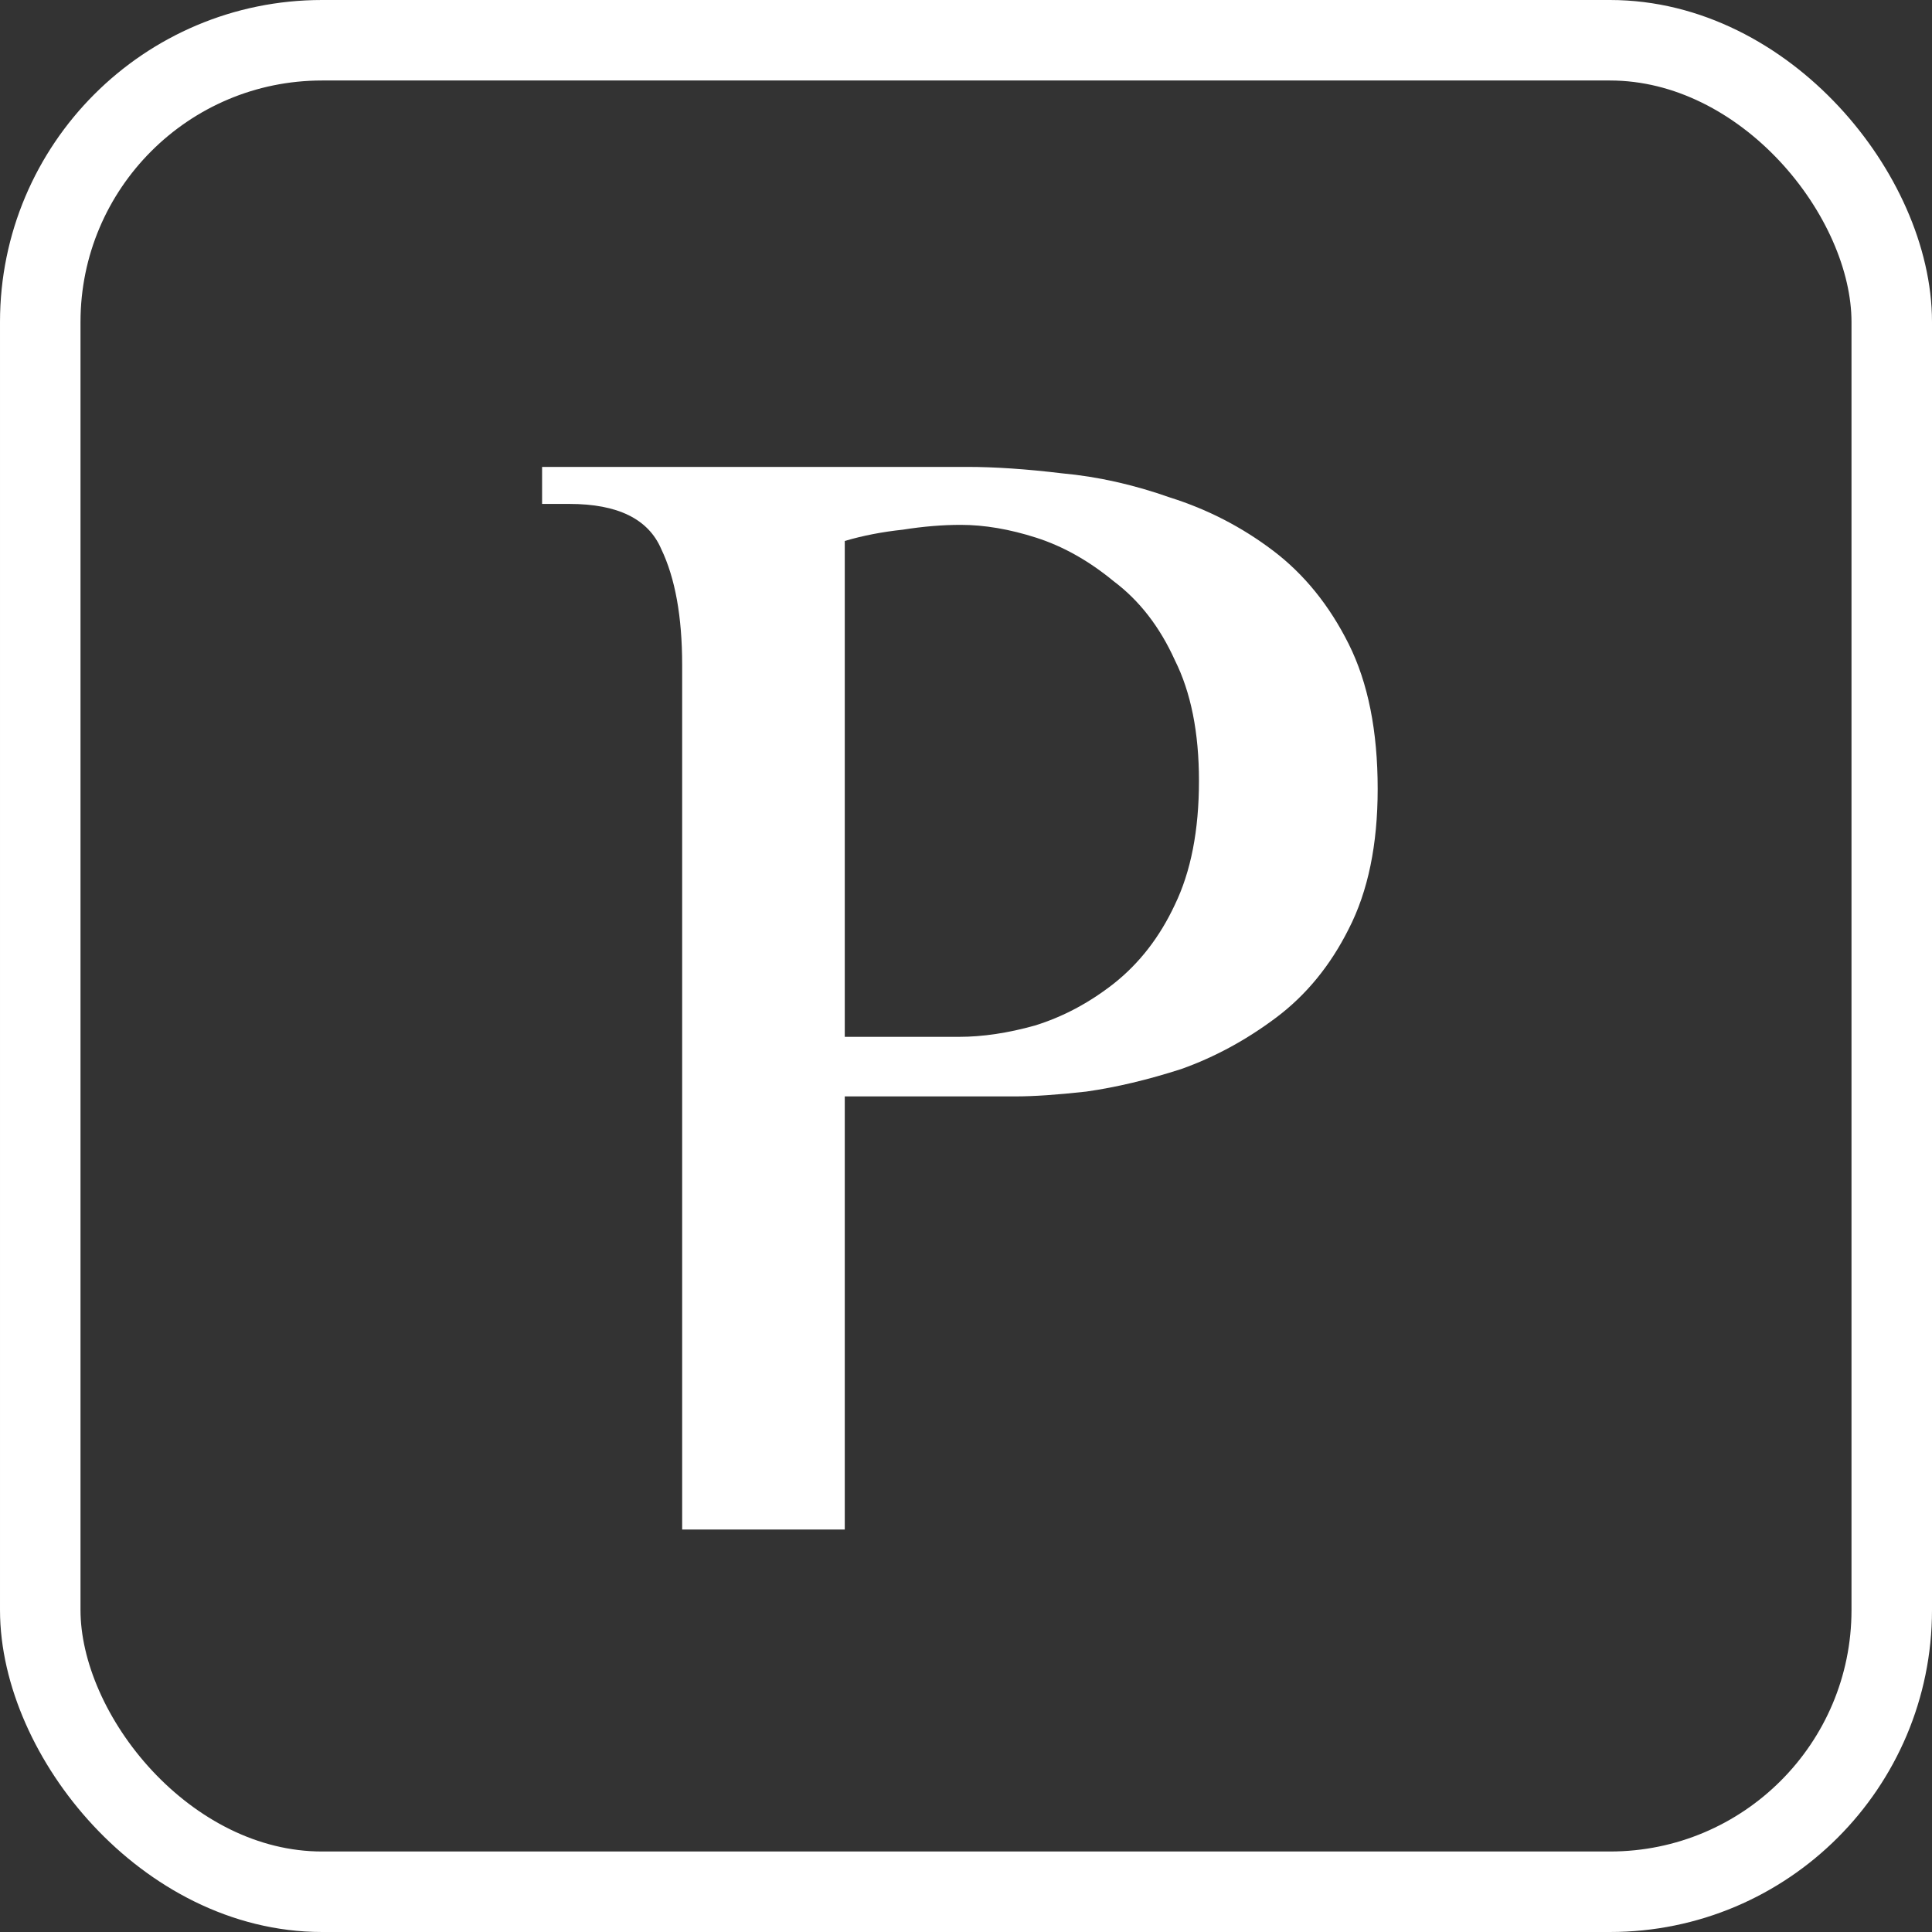 <svg xmlns="http://www.w3.org/2000/svg" width="24" height="24" viewBox="0 0 24 24" fill="none"><rect x="0" y="0" width="24" height="24" fill="#333333" stroke="none"/><rect x="0.5" y="0.5" width="23" height="23" rx="3.5" stroke="white"></rect><path d="M8.474 19V8.26C8.474 7.66 8.387 7.18 8.214 6.82C8.054 6.447 7.674 6.26 7.074 6.26H6.734V5.8H12.014C12.361 5.8 12.754 5.827 13.194 5.88C13.634 5.92 14.081 6.02 14.534 6.18C15.001 6.327 15.427 6.547 15.814 6.84C16.201 7.133 16.514 7.52 16.754 8C16.994 8.48 17.114 9.08 17.114 9.8C17.114 10.493 16.994 11.073 16.754 11.54C16.527 11.993 16.227 12.36 15.854 12.64C15.481 12.92 15.087 13.133 14.674 13.28C14.261 13.413 13.867 13.507 13.494 13.56C13.134 13.6 12.841 13.62 12.614 13.62H10.494V19H8.474ZM10.494 12.88H11.914C12.207 12.88 12.521 12.833 12.854 12.74C13.201 12.633 13.527 12.46 13.834 12.22C14.154 11.967 14.407 11.64 14.594 11.24C14.794 10.827 14.894 10.313 14.894 9.7C14.894 9.1 14.794 8.6 14.594 8.2C14.407 7.787 14.154 7.46 13.834 7.22C13.527 6.967 13.207 6.787 12.874 6.68C12.541 6.573 12.227 6.52 11.934 6.52C11.707 6.52 11.467 6.54 11.214 6.58C10.961 6.607 10.721 6.653 10.494 6.72V12.88Z" fill="white"></path></svg>